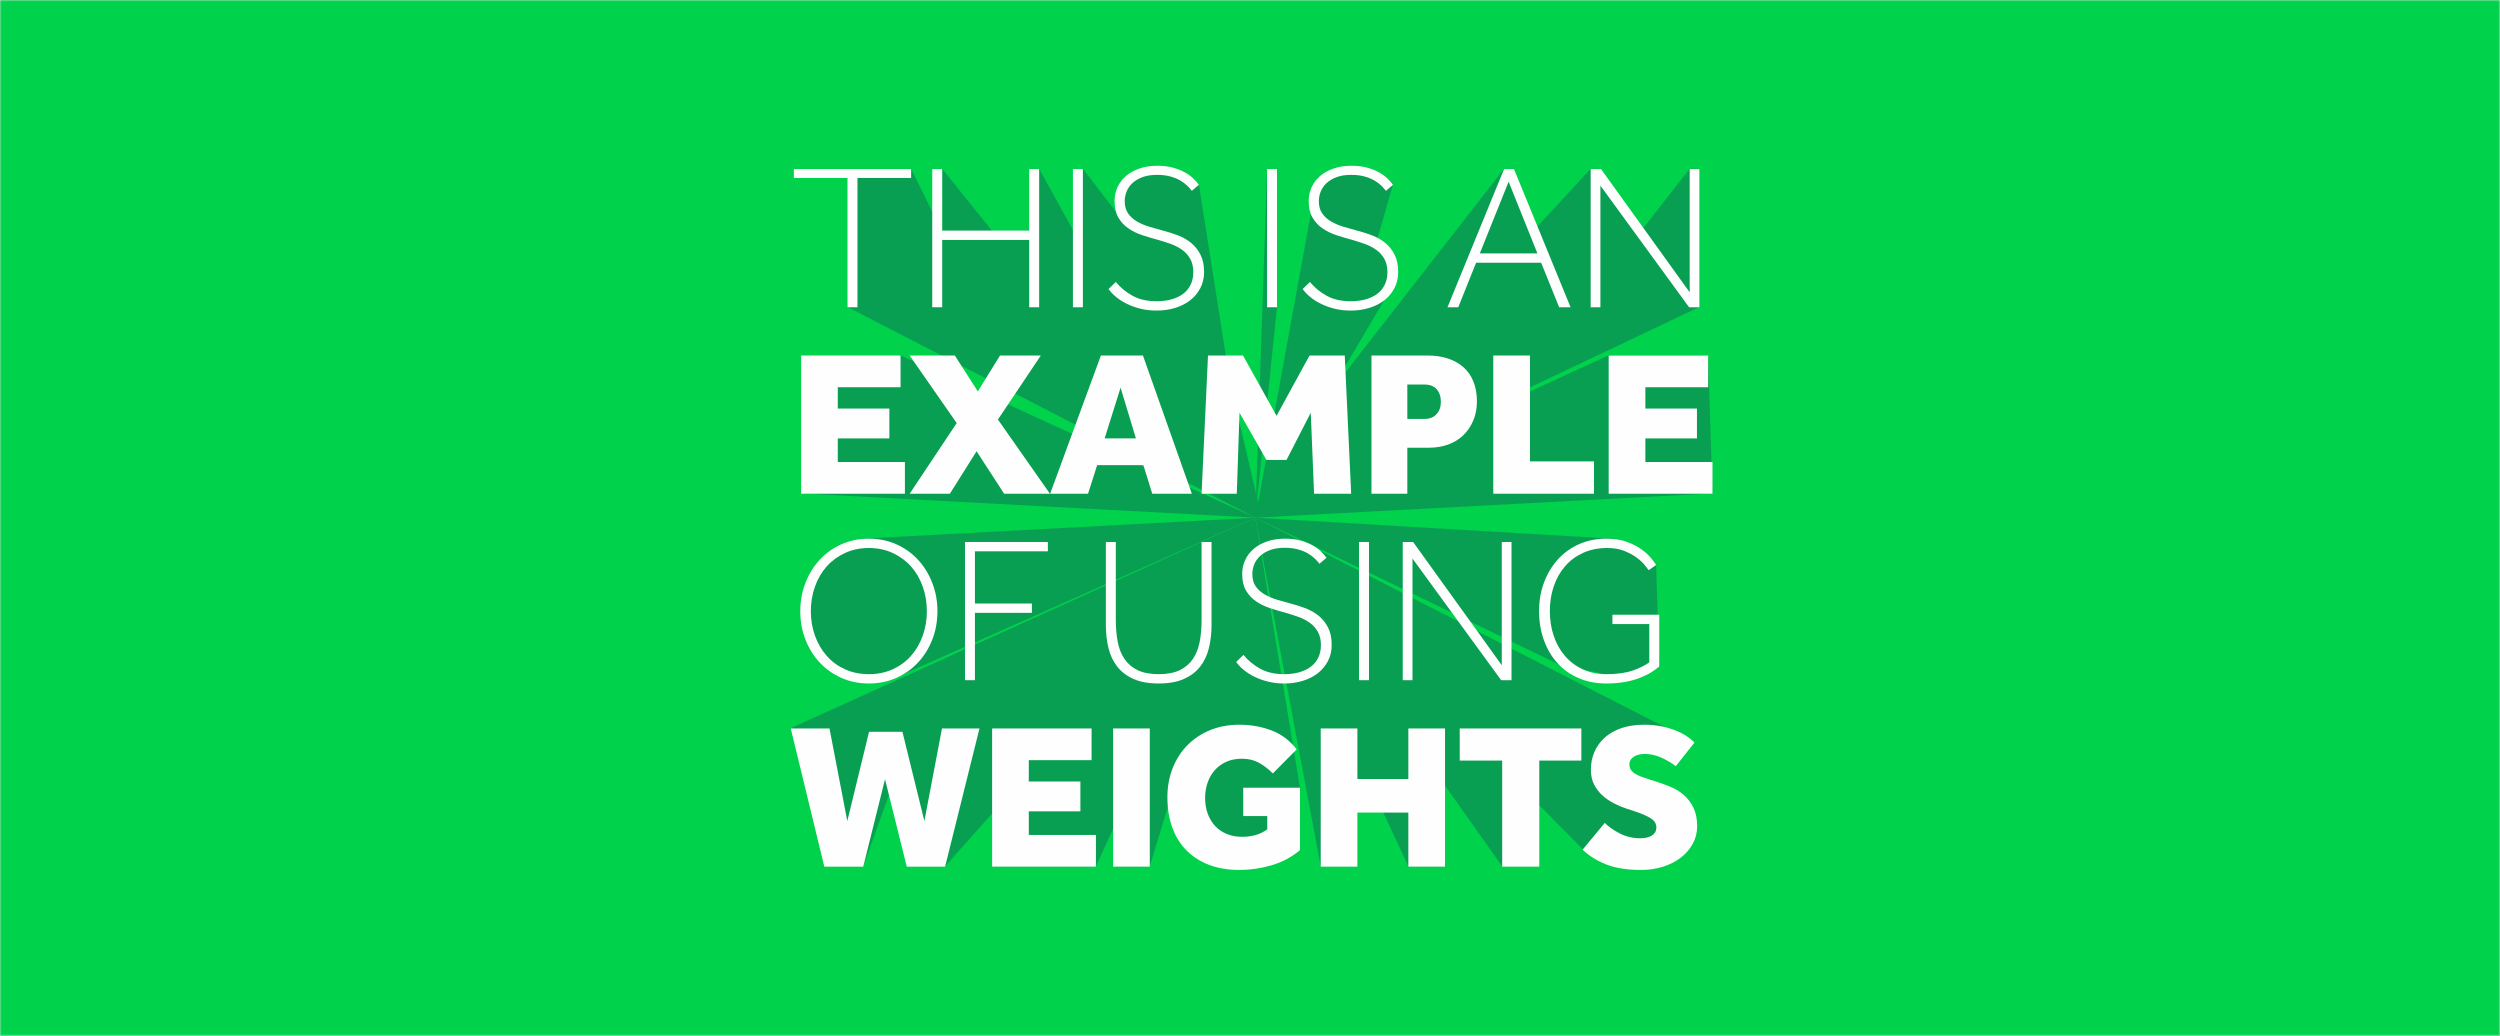 <?xml version="1.0" encoding="UTF-8"?>
<svg width="724px" height="300px" viewBox="0 0 724 300" version="1.1" xmlns="http://www.w3.org/2000/svg" xmlns:xlink="http://www.w3.org/1999/xlink">
    <rect x="0" y="0" width="724" height="300" fill="#333333" stroke="none"/>
    <!-- Generator: Sketch 55.2 (78181) - https://sketchapp.com -->
    <title>IWG_Type_Misuse_04@2x</title>
    <desc>Created with Sketch.</desc>
    <defs>
        <rect id="path-1" x="0" y="0" width="724" height="300"></rect>
    </defs>
    <g id="Instant-win-games" stroke="none" stroke-width="1" fill="none" fill-rule="evenodd">
        <g id="IWGs---02---Guidelines---Type" transform="translate(-509, -4611)">
            <g id="Type-misuse" transform="translate(133, 3847)">
                <g id="IWG_Type_Misuse_04" transform="translate(376, 764)">
                    <mask id="mask-2" fill="white">
                        <use xlink:href="#path-1"></use>
                    </mask>
                    <use id="Rectangle" fill="#E6E6E6" xlink:href="#path-1"></use>
                    <g id="Colours-/-Games-/-05---Instant-wins-/-01---Default" mask="url(#mask-2)" fill="#00D24B">
                        <rect id="Rectangle" x="0" y="0" width="724" height="300"></rect>
                    </g>
                    <g id="Group-38" mask="url(#mask-2)">
                        <g transform="translate(229, 47)">
                            <g id="Group-15" stroke-width="1" fill="none" transform="translate(0, 1)">
                                <polygon id="Fill-1" fill="#099F53" points="261.717 166.954 134.54 101.914 230.114 198.692 257.691 194.791 253.441 183.791 238.441 177.041 242.191 167.791 256.191 166.541"></polygon>
                                <polygon id="Fill-2" fill="#099F53" points="134.541 101.915 238.443 108.029 250.616 115.534 251.517 144.935 237.192 147.544 222.528 144.469"></polygon>
                                <polygon id="Fill-3" fill="#099F53" points="20.956 107.984 134.541 101.915 31.961 147.544 15.442 147.544 3.597 135.195 5.688 117.701"></polygon>
                                <polygon id="Fill-4" fill="#099F53" points="206.037 202.896 216.691 168.291 228.957 162.876 134.541 101.914"></polygon>
                                <polygon id="Fill-5" fill="#099F53" points="153.479 202.896 162.01 186.291 169.942 183.791 178.859 202.896 189.479 202.896 189.479 162.876 134.541 101.914"></polygon>
                                <polygon id="Fill-6" fill="#099F53" points="147.478 198.095 147.478 180.034 134.541 101.914 109.192 178.541 122.192 200.791"></polygon>
                                <polygon id="Fill-7" fill="#099F53" points="94.191 163.292 93.358 202.897 103.979 202.897 134.541 101.915"></polygon>
                                <polygon id="Fill-8" fill="#099F53" points="58.441 163.041 58.319 202.896 88.38 202.896 134.542 101.914"></polygon>
                                <polygon id="Fill-9" fill="#099F53" points="0 162.876 21 202.896 31.191 174.542 39.525 199.208 44.699 202.896 134.541 101.914"></polygon>
                                <polygon id="Fill-10" fill="#099F53" points="164.225 -2.84217094e-14 152.525 3.374 135.358 97.541 127.192 62.541 118.199 5.434 102.859 0.876 94.119 7.583 97.798 18.065 84.599 0.876 83.526 21.874 71.94 0.876 69.06 18.694 58.858 19.541 43.86 0.876 43.858 19.208 34.86 0.876 17.983 2.265 16.44 40.895 134.541 101.914 263.157 40.896 263.157 0.876 260.337 0.876 246.952 17.969 232.915 2.404 231.657 0.876 215.358 18.541 206.576 0.876 156.192 65.541 175.813 32.225 169.692 21.874 174.418 5.434"></polygon>
                                <polygon id="Fill-11" fill="#099F53" points="134.541 101.914 140.818 40.896 137.938 0.876"></polygon>
                                <polygon id="Fill-12" fill="#099F53" points="203.457 54.876 134.541 101.915 232.617 94.896 208.836 86.398"></polygon>
                                <polygon id="Fill-13" fill="#099F53" points="31.8 54.876 134.541 101.915 3 94.896 8.162 60.536"></polygon>
                                <polygon id="Fill-14" fill="#099F53" points="236.877 54.876 134.541 101.914 266.937 94.896 265.677 54.876"></polygon>
                            </g>
                            <polygon id="Fill-2" fill="#FEFEFE" points="3 55.961 31.8 55.961 31.8 65.141 13.62 65.141 13.62 71.32 28.56 71.32 28.56 79.961 13.62 79.961 13.62 86.801 33.06 86.801 33.06 95.981 3 95.981"></polygon>
                            <polygon id="Fill-3" fill="#FEFEFE" points="48.059 75.52 34.439 55.961 47.519 55.961 54.179 66.34 60.599 55.961 72.419 55.961 59.999 74.5 75.059 95.981 61.799 95.981 53.819 83.68 46.08 95.981 34.439 95.981"></polygon>
                            <path d="M99.958,79.961 L95.519,65.26 L90.898,79.961 L99.958,79.961 Z M89.818,55.961 L101.998,55.961 L116.158,95.981 L104.698,95.981 L102.118,87.699 L88.738,87.699 L86.099,95.981 L75.118,95.981 L89.818,55.961 Z" id="Fill-4" fill="#FEFEFE"></path>
                            <polygon id="Fill-5" fill="#FEFEFE" points="120.838 55.961 130.978 55.961 140.697 73.42 150.237 55.961 160.438 55.961 162.298 95.981 151.558 95.981 150.598 72.52 143.577 86.199 137.758 86.199 129.958 72.52 129.178 95.981 118.978 95.981"></polygon>
                            <g id="Group-37" stroke-width="1" fill="none" transform="translate(0, 0.791)">
                                <path d="M183.598,73.53 C185.037,73.53 186.178,73.071 187.018,72.149 C187.858,71.229 188.278,70.05 188.278,68.61 C188.278,67.091 187.877,65.87 187.077,64.95 C186.277,64.03 185.098,63.569 183.537,63.569 L178.558,63.569 L178.558,73.53 L183.598,73.53 Z M168.178,55.171 L184.497,55.171 C186.658,55.171 188.608,55.46 190.348,56.04 C192.087,56.62 193.577,57.46 194.818,58.559 C196.057,59.661 197.017,61.04 197.698,62.7 C198.377,64.36 198.718,66.27 198.718,68.43 C198.718,70.469 198.368,72.321 197.667,73.979 C196.967,75.639 196.007,77.061 194.787,78.239 C193.567,79.421 192.108,80.319 190.408,80.94 C188.707,81.561 186.837,81.87 184.797,81.87 L178.558,81.87 L178.558,95.19 L168.178,95.19 L168.178,55.171 Z" id="Fill-6" fill="#FEFEFE"></path>
                                <polygon id="Fill-8" fill="#FEFEFE" points="203.457 55.17 214.077 55.17 214.077 85.828 232.617 85.828 232.617 95.19 203.457 95.19"></polygon>
                                <polygon id="Fill-10" fill="#FEFEFE" points="236.877 55.17 265.677 55.17 265.677 64.35 247.497 64.35 247.497 70.529 262.437 70.529 262.437 79.17 247.497 79.17 247.497 86.01 266.937 86.01 266.937 95.19 236.877 95.19"></polygon>
                                <polygon id="Fill-12" fill="#FEFEFE" points="16.439 3.748 0.899 3.748 0.899 1.171 34.859 1.171 34.859 3.748 19.32 3.748 19.32 41.19 16.439 41.19"></polygon>
                                <polygon id="Fill-14" fill="#FEFEFE" points="40.98 1.17 43.859 1.17 43.859 18.988 69.059 18.988 69.059 1.17 71.939 1.17 71.939 41.19 69.059 41.19 69.059 21.69 43.859 21.69 43.859 41.19 40.98 41.19"></polygon>
                                <polygon id="Fill-16" fill="#FEFEFE" points="81.719 41.19 84.599 41.19 84.599 1.17 81.719 1.17"></polygon>
                                <path d="M94.138,33.87 C95.497,35.511 97.128,36.85 99.029,37.89 C100.928,38.931 103.238,39.45 105.958,39.45 C107.518,39.45 108.948,39.27 110.248,38.909 C111.548,38.55 112.668,38.02 113.609,37.319 C114.548,36.62 115.278,35.741 115.798,34.681 C116.318,33.62 116.578,32.39 116.578,30.989 C116.578,29.511 116.287,28.251 115.708,27.21 C115.128,26.171 114.359,25.3 113.399,24.6 C112.439,23.901 111.348,23.331 110.128,22.89 C108.908,22.45 107.678,22.05 106.439,21.69 C104.917,21.29 103.398,20.841 101.878,20.341 C100.358,19.841 98.998,19.181 97.798,18.36 C96.598,17.54 95.628,16.499 94.888,15.239 C94.148,13.979 93.779,12.35 93.779,10.35 C93.779,8.991 94.058,7.69 94.618,6.45 C95.178,5.21 95.988,4.13 97.048,3.21 C98.108,2.29 99.408,1.559 100.949,1.02 C102.488,0.479 104.238,0.21 106.199,0.21 C107.878,0.21 109.368,0.39 110.668,0.749 C111.968,1.11 113.108,1.559 114.088,2.1 C115.068,2.64 115.888,3.231 116.548,3.87 C117.208,4.511 117.758,5.13 118.199,5.729 L116.159,7.47 C115.798,6.989 115.338,6.479 114.779,5.94 C114.218,5.399 113.538,4.899 112.739,4.44 C111.938,3.981 110.988,3.6 109.888,3.3 C108.787,2.999 107.518,2.85 106.078,2.85 C104.438,2.85 103.028,3.069 101.848,3.511 C100.668,3.95 99.698,4.53 98.939,5.249 C98.178,5.97 97.618,6.78 97.258,7.681 C96.899,8.579 96.718,9.511 96.718,10.47 C96.718,11.909 97.048,13.1 97.708,14.04 C98.368,14.979 99.239,15.761 100.319,16.38 C101.399,17.001 102.608,17.511 103.949,17.909 C105.288,18.309 106.638,18.69 107.998,19.05 C109.398,19.409 110.798,19.86 112.199,20.399 C113.598,20.94 114.848,21.659 115.949,22.559 C117.048,23.46 117.948,24.591 118.649,25.95 C119.348,27.309 119.699,28.991 119.699,30.989 C119.699,32.71 119.338,34.261 118.618,35.64 C117.899,37.02 116.928,38.19 115.708,39.149 C114.488,40.11 113.038,40.85 111.359,41.37 C109.678,41.89 107.878,42.149 105.958,42.149 C104.279,42.149 102.718,41.97 101.279,41.61 C99.838,41.249 98.528,40.78 97.348,40.2 C96.168,39.62 95.128,38.96 94.228,38.22 C93.328,37.479 92.598,36.71 92.038,35.909 L94.138,33.87 Z" id="Fill-18" fill="#FEFEFE"></path>
                                <polygon id="Fill-19" fill="#FEFEFE" points="137.938 41.19 140.818 41.19 140.818 1.17 137.938 1.17"></polygon>
                                <path d="M150.357,33.87 C151.715,35.511 153.346,36.85 155.248,37.89 C157.147,38.931 159.457,39.45 162.177,39.45 C163.737,39.45 165.167,39.27 166.466,38.909 C167.767,38.55 168.887,38.02 169.827,37.319 C170.767,36.62 171.496,35.741 172.017,34.681 C172.536,33.62 172.797,32.39 172.797,30.989 C172.797,29.511 172.506,28.251 171.927,27.21 C171.346,26.171 170.577,25.3 169.618,24.6 C168.657,23.901 167.566,23.331 166.346,22.89 C165.126,22.45 163.897,22.05 162.657,21.69 C161.136,21.29 159.617,20.841 158.096,20.341 C156.577,19.841 155.216,19.181 154.017,18.36 C152.816,17.54 151.846,16.499 151.107,15.239 C150.367,13.979 149.998,12.35 149.998,10.35 C149.998,8.991 150.276,7.69 150.837,6.45 C151.397,5.21 152.207,4.13 153.267,3.21 C154.327,2.29 155.626,1.559 157.167,1.02 C158.707,0.479 160.457,0.21 162.417,0.21 C164.096,0.21 165.587,0.39 166.887,0.749 C168.186,1.11 169.327,1.559 170.306,2.1 C171.286,2.64 172.107,3.231 172.767,3.87 C173.427,4.511 173.976,5.13 174.417,5.729 L172.377,7.47 C172.017,6.989 171.556,6.479 170.998,5.94 C170.436,5.399 169.756,4.899 168.958,4.44 C168.156,3.981 167.207,3.6 166.107,3.3 C165.006,2.999 163.737,2.85 162.297,2.85 C160.656,2.85 159.246,3.069 158.066,3.511 C156.887,3.95 155.917,4.53 155.157,5.249 C154.397,5.97 153.837,6.78 153.476,7.681 C153.118,8.579 152.936,9.511 152.936,10.47 C152.936,11.909 153.267,13.1 153.927,14.04 C154.587,14.979 155.458,15.761 156.537,16.38 C157.618,17.001 158.827,17.511 160.167,17.909 C161.506,18.309 162.857,18.69 164.216,19.05 C165.617,19.409 167.017,19.86 168.417,20.399 C169.816,20.94 171.066,21.659 172.167,22.559 C173.267,23.46 174.167,24.591 174.868,25.95 C175.566,27.309 175.917,28.991 175.917,30.989 C175.917,32.71 175.556,34.261 174.837,35.64 C174.118,37.02 173.147,38.19 171.927,39.149 C170.707,40.11 169.256,40.85 167.577,41.37 C165.897,41.89 164.096,42.149 162.177,42.149 C160.498,42.149 158.936,41.97 157.498,41.61 C156.056,41.249 154.746,40.78 153.566,40.2 C152.387,39.62 151.346,38.96 150.446,38.22 C149.547,37.479 148.816,36.71 148.256,35.909 L150.357,33.87 Z" id="Fill-20" fill="#FEFEFE"></path>
                                <path d="M216.236,25.59 L207.896,4.828 L199.556,25.59 L216.236,25.59 Z M206.576,1.17 L209.456,1.17 L225.836,41.19 L222.536,41.19 L217.316,28.289 L198.476,28.289 L193.316,41.19 L190.196,41.19 L206.576,1.17 Z" id="Fill-21" fill="#FEFEFE"></path>
                                <polygon id="Fill-22" fill="#FEFEFE" points="231.656 1.17 234.656 1.17 260.336 36.869 260.336 1.17 263.156 1.17 263.156 41.19 260.156 41.19 234.475 5.969 234.475 41.19 231.656 41.19"></polygon>
                                <path d="M22.62,147.45 C25.14,147.45 27.439,146.979 29.519,146.04 C31.599,145.1 33.369,143.8 34.83,142.139 C36.289,140.481 37.419,138.54 38.22,136.319 C39.019,134.1 39.42,131.729 39.42,129.21 C39.42,126.69 39.019,124.311 38.22,122.069 C37.419,119.831 36.289,117.889 34.83,116.249 C33.369,114.61 31.599,113.309 29.519,112.35 C27.439,111.389 25.14,110.909 22.62,110.909 C20.099,110.909 17.799,111.389 15.72,112.35 C13.64,113.309 11.869,114.61 10.409,116.249 C8.949,117.889 7.819,119.831 7.019,122.069 C6.219,124.311 5.819,126.69 5.819,129.21 C5.819,131.729 6.219,134.1 7.019,136.319 C7.819,138.54 8.949,140.481 10.409,142.139 C11.869,143.8 13.64,145.1 15.72,146.04 C17.799,146.979 20.099,147.45 22.62,147.45 M22.62,150.149 C19.739,150.149 17.089,149.61 14.67,148.53 C12.249,147.45 10.159,145.97 8.399,144.091 C6.639,142.21 5.259,140.001 4.26,137.46 C3.26,134.921 2.76,132.171 2.76,129.21 C2.76,126.29 3.26,123.55 4.26,120.989 C5.259,118.43 6.639,116.2 8.399,114.3 C10.159,112.401 12.249,110.909 14.67,109.829 C17.089,108.749 19.739,108.21 22.62,108.21 C25.5,108.21 28.149,108.749 30.569,109.829 C32.989,110.909 35.079,112.401 36.84,114.3 C38.599,116.2 39.979,118.43 40.979,120.989 C41.979,123.55 42.479,126.29 42.479,129.21 C42.479,132.171 41.979,134.921 40.979,137.46 C39.979,140.001 38.599,142.21 36.84,144.091 C35.079,145.97 32.989,147.45 30.569,148.53 C28.149,149.61 25.5,150.149 22.62,150.149" id="Fill-23" fill="#FEFEFE"></path>
                                <polygon id="Fill-24" fill="#FEFEFE" points="50.459 109.17 74.459 109.17 74.459 111.869 53.339 111.869 53.339 126.988 69.839 126.988 69.839 129.69 53.339 129.69 53.339 149.19 50.459 149.19"></polygon>
                                <path d="M91.258,109.17 L94.139,109.17 L94.139,131.729 C94.139,134.01 94.319,136.109 94.678,138.029 C95.038,139.949 95.688,141.609 96.628,143.01 C97.568,144.41 98.838,145.498 100.439,146.279 C102.037,147.059 104.077,147.449 106.559,147.449 C109.038,147.449 111.078,147.059 112.678,146.279 C114.278,145.498 115.548,144.41 116.488,143.01 C117.428,141.609 118.078,139.949 118.439,138.029 C118.798,136.109 118.979,134.01 118.979,131.729 L118.979,109.17 L121.859,109.17 L121.859,133.229 C121.859,135.59 121.608,137.799 121.109,139.859 C120.608,141.92 119.768,143.709 118.588,145.229 C117.408,146.75 115.838,147.949 113.878,148.828 C111.918,149.709 109.478,150.149 106.559,150.149 C103.638,150.149 101.197,149.709 99.238,148.828 C97.279,147.949 95.708,146.75 94.529,145.229 C93.348,143.709 92.508,141.92 92.008,139.859 C91.508,137.799 91.258,135.59 91.258,133.229 L91.258,109.17 Z" id="Fill-25" fill="#FEFEFE"></path>
                                <path d="M131.098,141.87 C132.457,143.511 134.088,144.85 135.989,145.89 C137.888,146.931 140.198,147.45 142.918,147.45 C144.478,147.45 145.908,147.27 147.208,146.909 C148.508,146.55 149.628,146.02 150.569,145.319 C151.508,144.62 152.238,143.741 152.758,142.681 C153.278,141.62 153.538,140.39 153.538,138.989 C153.538,137.511 153.247,136.251 152.668,135.21 C152.088,134.171 151.319,133.3 150.359,132.6 C149.399,131.901 148.308,131.331 147.088,130.89 C145.868,130.45 144.638,130.05 143.399,129.69 C141.877,129.29 140.358,128.841 138.838,128.341 C137.318,127.841 135.958,127.181 134.758,126.36 C133.558,125.54 132.588,124.499 131.848,123.239 C131.108,121.979 130.739,120.35 130.739,118.35 C130.739,116.991 131.018,115.69 131.578,114.45 C132.138,113.21 132.948,112.13 134.008,111.21 C135.068,110.29 136.368,109.559 137.909,109.02 C139.448,108.479 141.198,108.21 143.159,108.21 C144.838,108.21 146.328,108.39 147.628,108.749 C148.928,109.11 150.068,109.559 151.048,110.1 C152.028,110.64 152.848,111.231 153.508,111.87 C154.168,112.511 154.718,113.13 155.159,113.729 L153.119,115.47 C152.758,114.989 152.298,114.479 151.739,113.94 C151.178,113.399 150.498,112.899 149.699,112.44 C148.898,111.981 147.948,111.6 146.848,111.3 C145.747,110.999 144.478,110.85 143.038,110.85 C141.398,110.85 139.988,111.069 138.808,111.511 C137.628,111.95 136.658,112.53 135.899,113.249 C135.138,113.97 134.578,114.78 134.218,115.681 C133.859,116.579 133.678,117.511 133.678,118.47 C133.678,119.909 134.008,121.1 134.668,122.04 C135.328,122.979 136.199,123.761 137.279,124.38 C138.359,125.001 139.568,125.511 140.909,125.909 C142.248,126.309 143.598,126.69 144.958,127.05 C146.358,127.409 147.758,127.86 149.159,128.399 C150.558,128.94 151.808,129.659 152.909,130.559 C154.008,131.46 154.908,132.591 155.609,133.95 C156.308,135.309 156.659,136.991 156.659,138.989 C156.659,140.71 156.298,142.261 155.578,143.64 C154.859,145.02 153.888,146.19 152.668,147.149 C151.448,148.11 149.998,148.85 148.319,149.37 C146.638,149.89 144.838,150.149 142.918,150.149 C141.239,150.149 139.678,149.97 138.239,149.61 C136.798,149.249 135.488,148.78 134.308,148.2 C133.128,147.62 132.088,146.96 131.188,146.22 C130.288,145.479 129.558,144.71 128.998,143.909 L131.098,141.87 Z" id="Fill-26" fill="#FEFEFE"></path>
                                <polygon id="Fill-27" fill="#FEFEFE" points="164.578 149.19 167.458 149.19 167.458 109.17 164.578 109.17"></polygon>
                                <polygon id="Fill-28" fill="#FEFEFE" points="177.237 109.17 180.237 109.17 205.917 144.869 205.917 109.17 208.737 109.17 208.737 149.19 205.737 149.19 180.056 113.969 180.056 149.19 177.237 149.19"></polygon>
                                <path d="M248.636,132.93 L237.956,132.93 L237.956,130.229 L251.517,130.229 L251.517,145.229 C250.836,145.828 250.017,146.42 249.057,146.998 C248.097,147.58 246.987,148.11 245.727,148.59 C244.466,149.069 243.046,149.45 241.466,149.729 C239.886,150.008 238.115,150.149 236.157,150.149 C233.277,150.149 230.636,149.639 228.237,148.619 C225.836,147.6 223.786,146.159 222.086,144.299 C220.386,142.44 219.066,140.219 218.126,137.639 C217.186,135.059 216.716,132.231 216.716,129.149 C216.716,126.231 217.186,123.5 218.126,120.959 C219.066,118.42 220.386,116.2 222.086,114.299 C223.786,112.401 225.836,110.909 228.237,109.828 C230.636,108.748 233.277,108.209 236.157,108.209 C238.516,108.209 240.546,108.53 242.246,109.17 C243.947,109.809 245.376,110.559 246.536,111.42 C247.697,112.28 248.607,113.129 249.267,113.969 C249.926,114.809 250.376,115.43 250.616,115.828 L248.456,117.328 C248.216,117.01 247.816,116.5 247.256,115.799 C246.696,115.1 245.926,114.389 244.947,113.67 C243.966,112.95 242.777,112.311 241.376,111.748 C239.976,111.19 238.336,110.909 236.456,110.909 C233.856,110.909 231.527,111.379 229.466,112.319 C227.406,113.26 225.666,114.549 224.246,116.19 C222.826,117.83 221.736,119.76 220.977,121.979 C220.216,124.2 219.836,126.59 219.836,129.149 C219.836,131.709 220.206,134.1 220.947,136.319 C221.686,138.539 222.766,140.481 224.187,142.139 C225.606,143.799 227.326,145.1 229.347,146.039 C231.365,146.979 233.636,147.45 236.157,147.45 C239.237,147.45 241.767,147.11 243.746,146.43 C245.727,145.75 247.356,144.95 248.636,144.03 L248.636,132.93 Z" id="Fill-29" fill="#FEFEFE"></path>
                                <polygon id="Fill-30" fill="#FEFEFE" points="0 163.17 11.22 163.17 16.38 189.988 22.68 164.129 32.34 164.129 38.699 189.988 43.8 163.17 54.659 163.17 44.699 203.19 33.6 203.19 27.3 177.869 21 203.19 9.72 203.19"></polygon>
                                <polygon id="Fill-31" fill="#FEFEFE" points="58.319 163.17 87.119 163.17 87.119 172.35 68.939 172.35 68.939 178.529 83.88 178.529 83.88 187.17 68.939 187.17 68.939 194.01 88.38 194.01 88.38 203.19 58.319 203.19"></polygon>
                                <polygon id="Fill-32" fill="#FEFEFE" points="93.359 203.19 103.979 203.19 103.979 163.17 93.359 163.17"></polygon>
                                <path d="M131.039,180.329 L147.478,180.329 L147.478,198.39 C145.079,200.431 142.328,201.899 139.228,202.8 C136.129,203.7 133.018,204.149 129.898,204.149 C126.659,204.149 123.749,203.659 121.169,202.681 C118.589,201.7 116.398,200.3 114.599,198.479 C112.799,196.661 111.428,194.45 110.489,191.85 C109.549,189.251 109.079,186.329 109.079,183.091 C109.079,180.05 109.589,177.239 110.608,174.659 C111.629,172.079 113.059,169.86 114.898,167.999 C116.738,166.14 118.928,164.69 121.469,163.649 C124.009,162.61 126.818,162.091 129.898,162.091 C133.219,162.091 136.328,162.64 139.228,163.739 C142.129,164.841 144.559,166.671 146.518,169.229 L139.619,176.19 C138.379,174.95 137.048,173.931 135.629,173.13 C134.209,172.331 132.559,171.931 130.679,171.931 C128.959,171.931 127.438,172.229 126.119,172.829 C124.799,173.431 123.688,174.239 122.789,175.261 C121.889,176.28 121.199,177.479 120.719,178.86 C120.239,180.239 119.999,181.71 119.999,183.27 C119.999,184.991 120.259,186.54 120.779,187.921 C121.298,189.3 122.018,190.479 122.938,191.46 C123.858,192.44 124.978,193.2 126.299,193.739 C127.619,194.28 129.099,194.55 130.739,194.55 C132.059,194.55 133.318,194.39 134.518,194.069 C135.719,193.751 136.879,193.19 137.999,192.39 L137.999,188.55 L131.039,188.55 L131.039,180.329 Z" id="Fill-33" fill="#FEFEFE"></path>
                                <polygon id="Fill-34" fill="#FEFEFE" points="153.479 163.17 164.099 163.17 164.099 177.809 178.859 177.809 178.859 163.17 189.479 163.17 189.479 203.19 178.859 203.19 178.859 187.529 164.099 187.529 164.099 203.19 153.479 203.19"></polygon>
                                <polygon id="Fill-35" fill="#FEFEFE" points="206.037 172.469 193.737 172.469 193.737 163.17 228.957 163.17 228.957 172.469 216.777 172.469 216.777 203.19 206.037 203.19"></polygon>
                                <path d="M235.737,190.53 C236.856,191.649 238.317,192.671 240.117,193.591 C241.917,194.51 243.897,194.969 246.057,194.969 C246.577,194.969 247.117,194.921 247.677,194.819 C248.237,194.719 248.736,194.55 249.177,194.309 C249.617,194.069 249.976,193.751 250.258,193.35 C250.537,192.95 250.677,192.43 250.677,191.79 C250.677,190.751 250.146,189.889 249.087,189.21 C248.027,188.53 246.477,187.85 244.437,187.171 L242.217,186.45 C240.976,186.05 239.727,185.53 238.467,184.889 C237.207,184.251 236.077,183.479 235.077,182.579 C234.077,181.68 233.266,180.62 232.647,179.399 C232.026,178.18 231.717,176.751 231.717,175.11 C231.717,173.27 232.056,171.561 232.737,169.979 C233.417,168.399 234.407,167.02 235.707,165.841 C237.007,164.661 238.617,163.739 240.537,163.079 C242.457,162.421 244.677,162.091 247.197,162.091 C249.156,162.091 250.937,162.27 252.537,162.63 C254.136,162.989 255.537,163.43 256.737,163.95 C257.937,164.469 258.957,165.03 259.797,165.63 C260.637,166.229 261.276,166.77 261.717,167.249 L256.317,174.091 C254.917,173.05 253.457,172.2 251.937,171.54 C250.417,170.88 248.856,170.55 247.258,170.55 C246.737,170.55 246.216,170.61 245.697,170.729 C245.176,170.85 244.707,171.03 244.287,171.27 C243.867,171.51 243.527,171.819 243.267,172.2 C243.007,172.581 242.877,173.05 242.877,173.61 C242.877,174.21 243.027,174.729 243.327,175.171 C243.627,175.61 244.037,175.991 244.557,176.309 C245.077,176.63 245.707,176.921 246.447,177.18 C247.187,177.44 247.977,177.71 248.817,177.989 L250.737,178.591 C252.096,179.03 253.476,179.54 254.877,180.12 C256.277,180.7 257.537,181.479 258.657,182.46 C259.776,183.44 260.697,184.661 261.417,186.12 C262.137,187.581 262.497,189.37 262.497,191.489 C262.497,193.331 262.067,195.03 261.207,196.591 C260.346,198.149 259.187,199.491 257.727,200.61 C256.266,201.729 254.547,202.6 252.567,203.219 C250.587,203.839 248.476,204.149 246.237,204.149 C242.237,204.149 238.887,203.62 236.187,202.559 C233.487,201.501 231.197,200.069 229.317,198.27 L235.737,190.53 Z" id="Fill-36" fill="#FEFEFE"></path>
                            </g>
                        </g>
                    </g>
                </g>
            </g>
        </g>
    </g>
</svg>